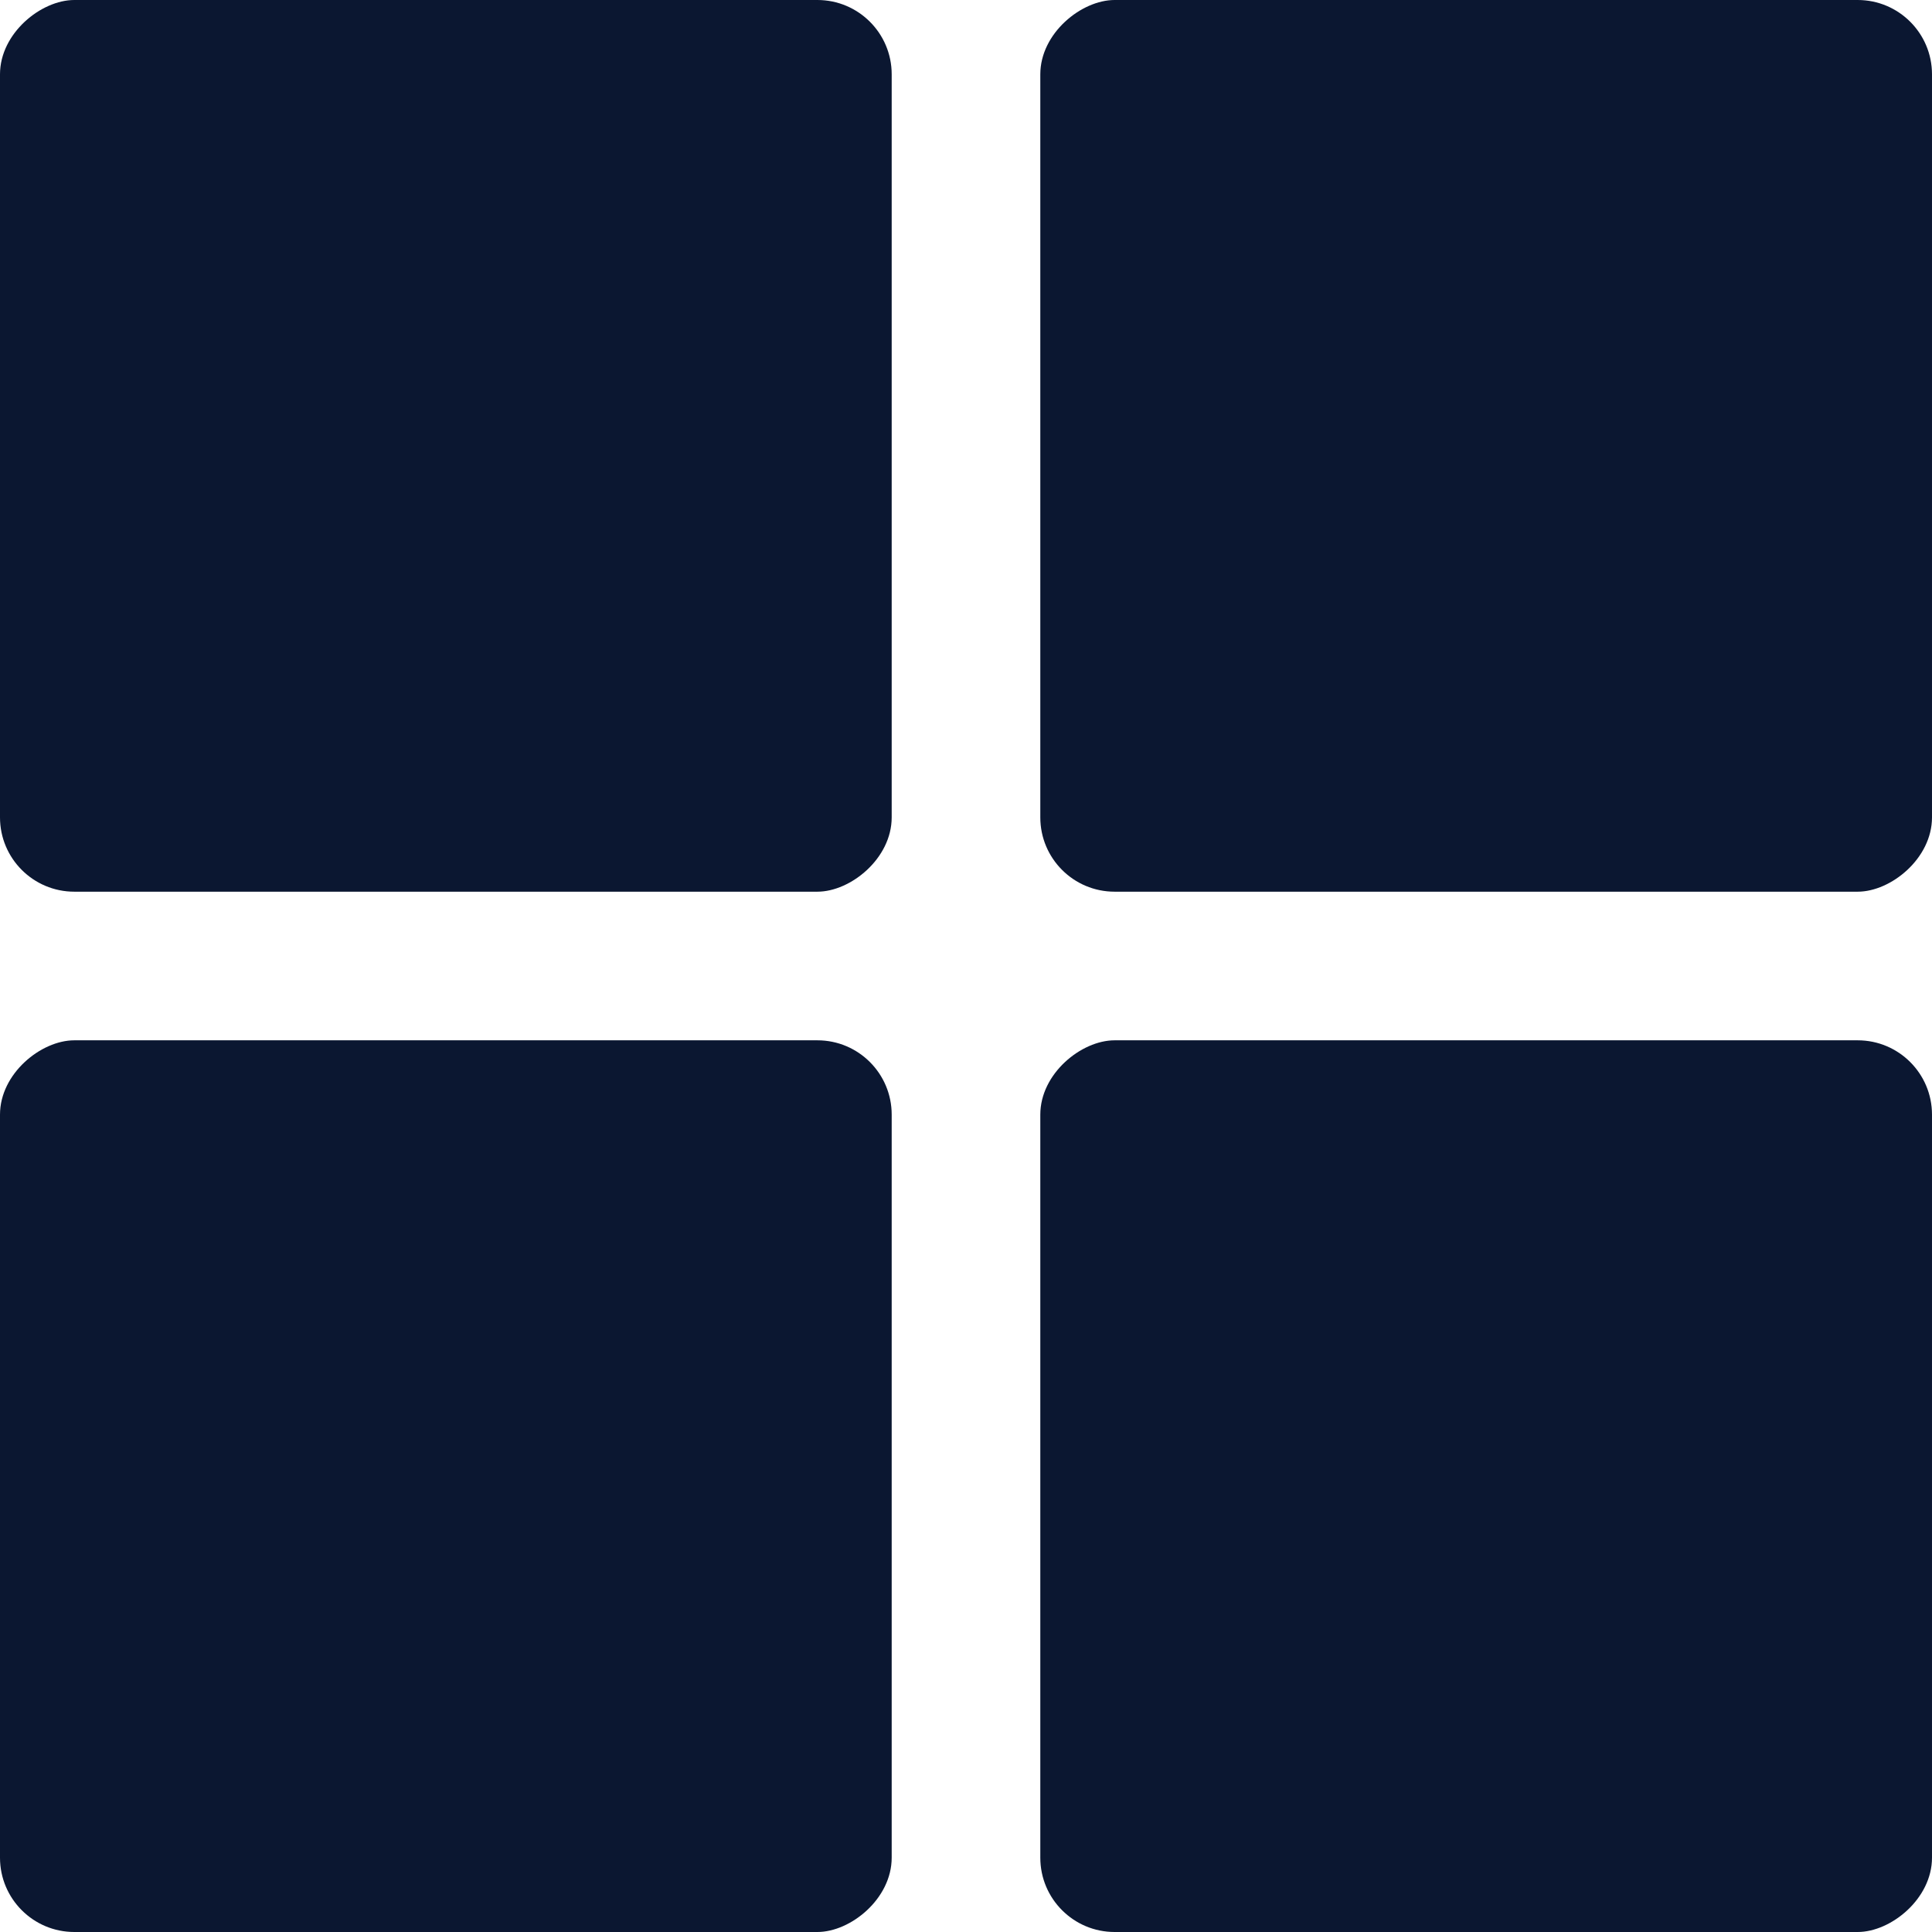 <svg xmlns="http://www.w3.org/2000/svg" width="26" height="26" viewBox="0 0 26 26"><g transform="translate(0.446)"><rect width="12" height="12" rx="1" transform="translate(-0.446 12) rotate(-90)" fill="#0b1731"/><rect width="12" height="12" rx="1" transform="translate(-0.446 26) rotate(-90)" fill="#0b1731"/><rect width="12" height="12" rx="1" transform="translate(13.554 12) rotate(-90)" fill="#0b1731"/><rect width="12" height="12" rx="1" transform="translate(13.554 26) rotate(-90)" fill="#0b1731"/></g></svg>